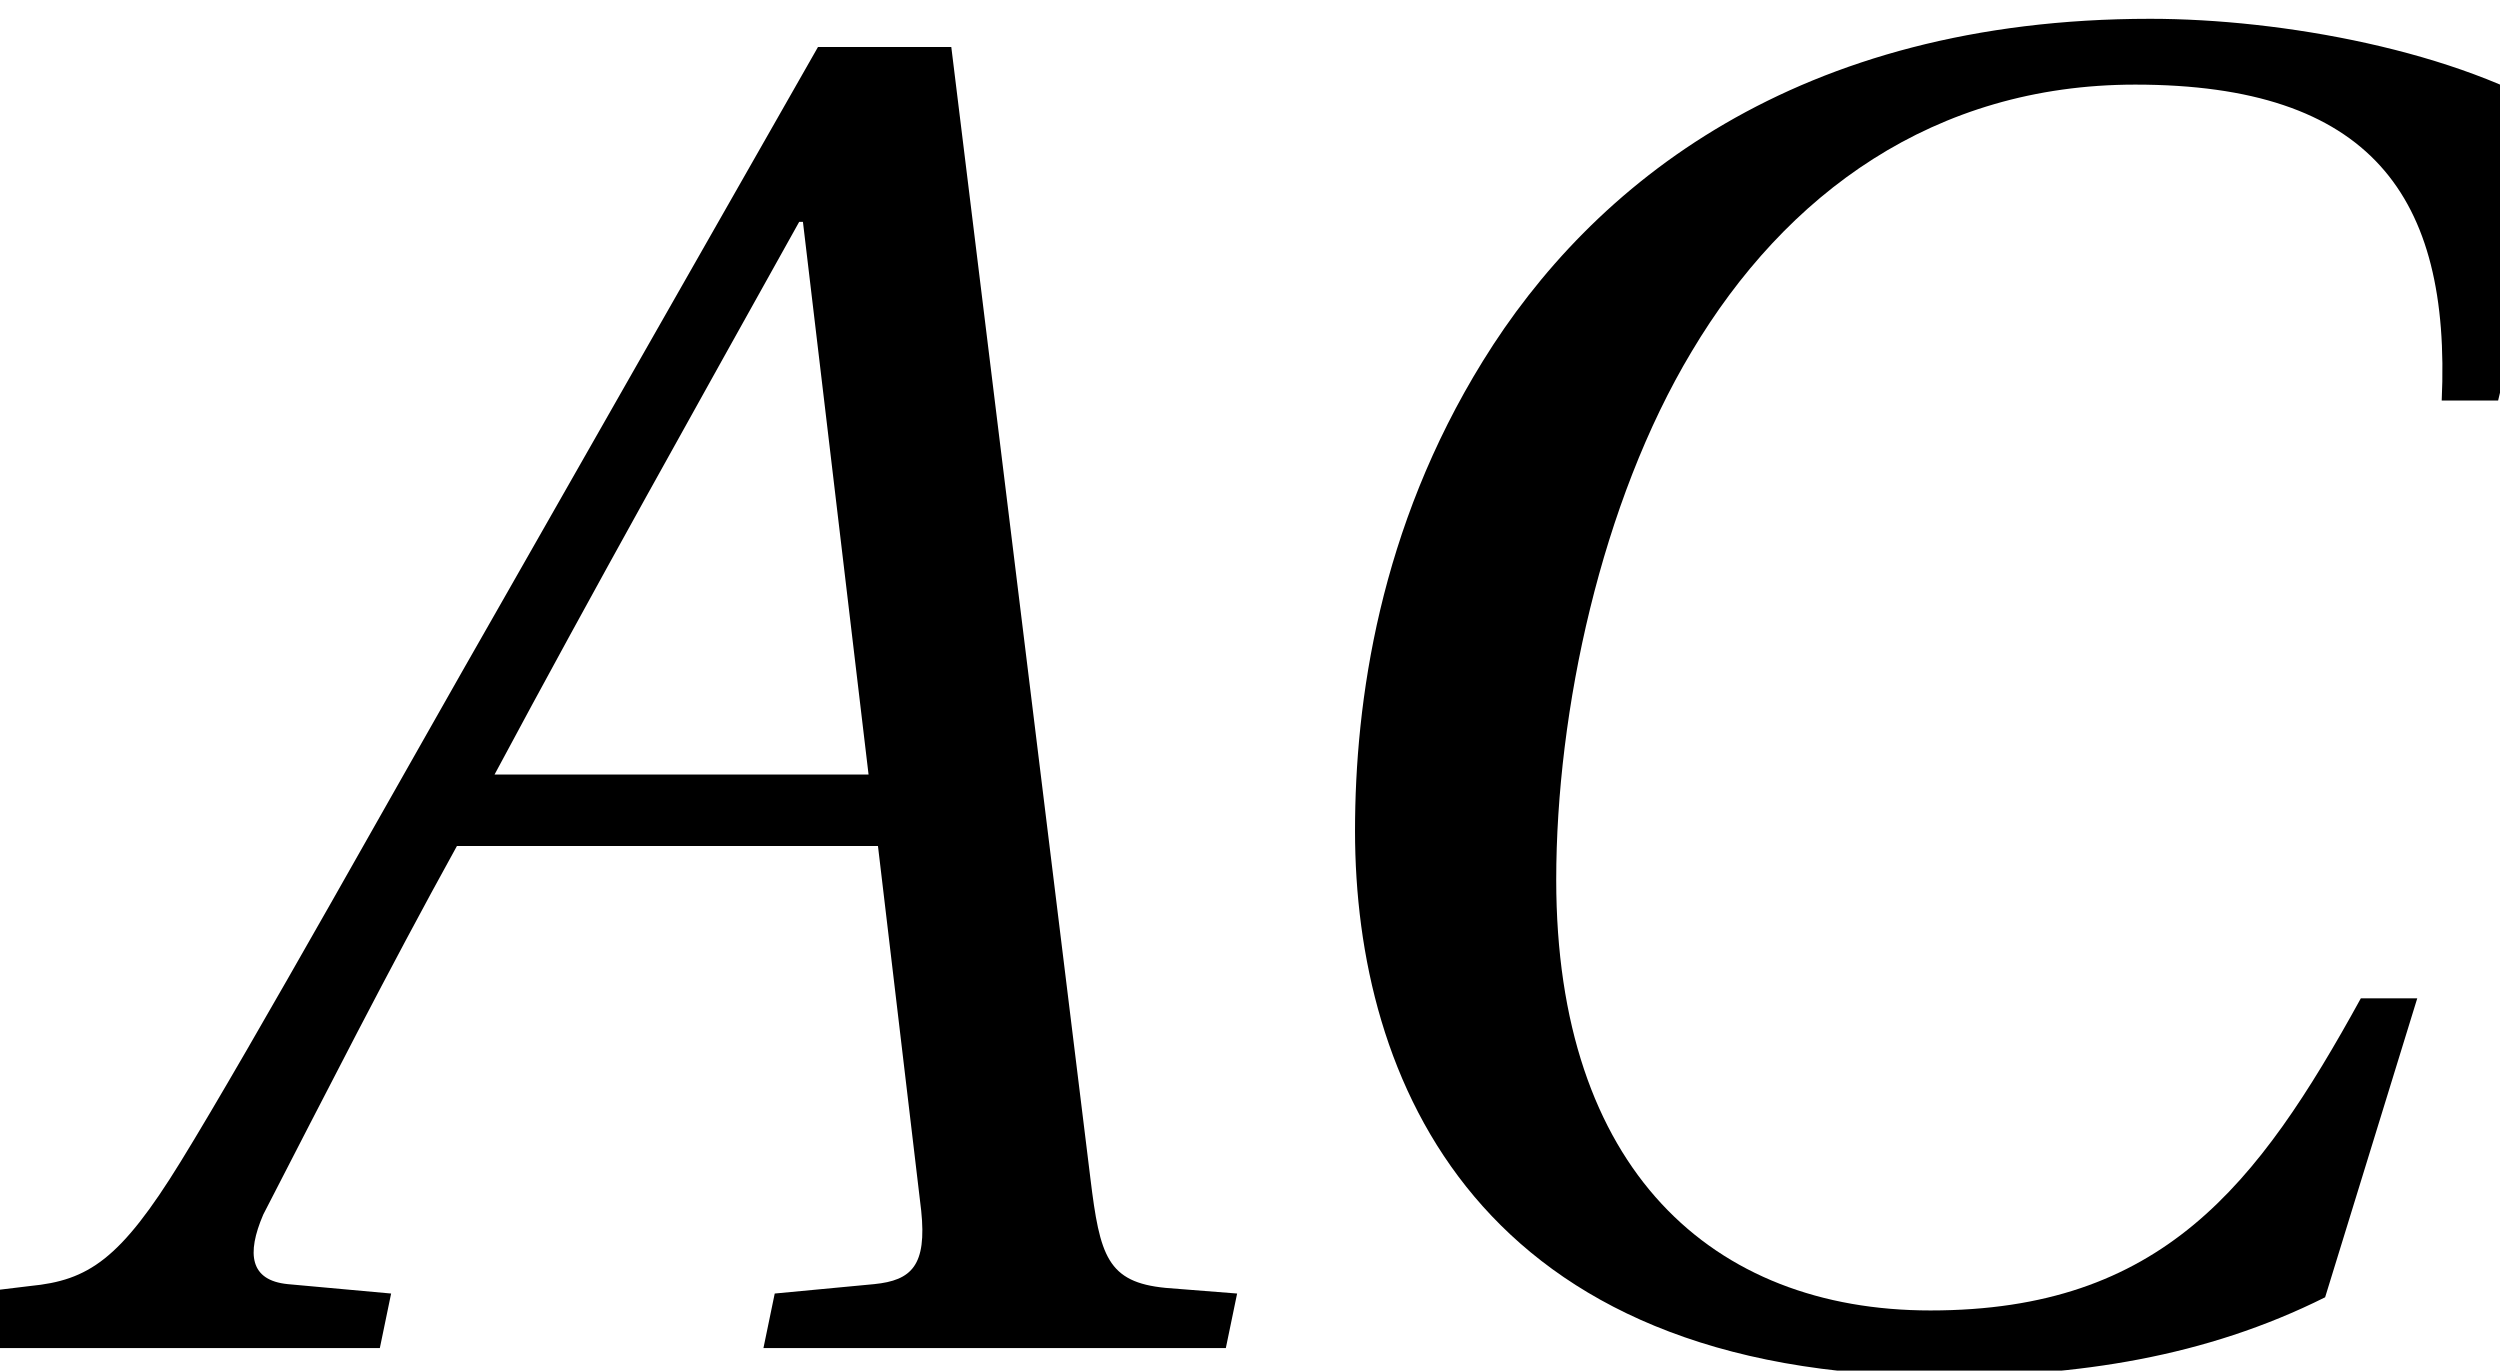 <?xml version='1.0' encoding='UTF-8'?>
<!-- This file was generated by dvisvgm 2.13.3 -->
<svg version='1.1' xmlns='http://www.w3.org/2000/svg' xmlns:xlink='http://www.w3.org/1999/xlink' width='13.295pt' height='7.289pt' viewBox='71.498 61.573 13.295 7.289'>
<defs>
<path id='g4-65' d='M6.519 0L6.579-.29L6.199-.32C5.889-.35 5.849-.49 5.799-.9L5.059-6.919H4.35L2.67-3.97C2.16-3.08 1.33-1.59 .96-.99C.64-.47 .47-.36 .16-.33L-.17-.29L-.23 0H2.02L2.08-.29L1.53-.34C1.33-.36 1.31-.5 1.4-.71C1.73-1.35 2.06-2 2.43-2.67H4.669L4.899-.73C4.929-.44 4.849-.36 4.649-.34L4.12-.29L4.06 0H6.519ZM4.619-3.05H2.63C3.16-4.04 3.71-5.019 4.25-5.989H4.27L4.619-3.05Z'/>
<path id='g4-67' d='M6.489-1.86C5.939-.86 5.429-.2 4.2-.2C3.04-.2 2.21-.95 2.21-2.49C2.21-3.39 2.45-4.499 2.93-5.299C3.43-6.139 4.22-6.719 5.289-6.719C6.539-6.719 6.969-6.129 6.919-5.039H7.219L7.579-6.539C7.009-6.899 6.069-7.069 5.369-7.069C3.49-7.069 2.4-6.189 1.82-5.249C1.27-4.36 1.14-3.44 1.14-2.75C1.14-1.43 1.79 .15 4.27 .15C4.979 .15 5.659 .05 6.299-.27L6.789-1.86H6.489Z'/>
</defs>
<g id='page1'>
<use x='71.498' y='68.742' xlink:href='#g4-65'/>
<use x='77.564' y='68.742' xlink:href='#g4-67'/>
</g>
</svg><!--Rendered by QuickLaTeX.com-->